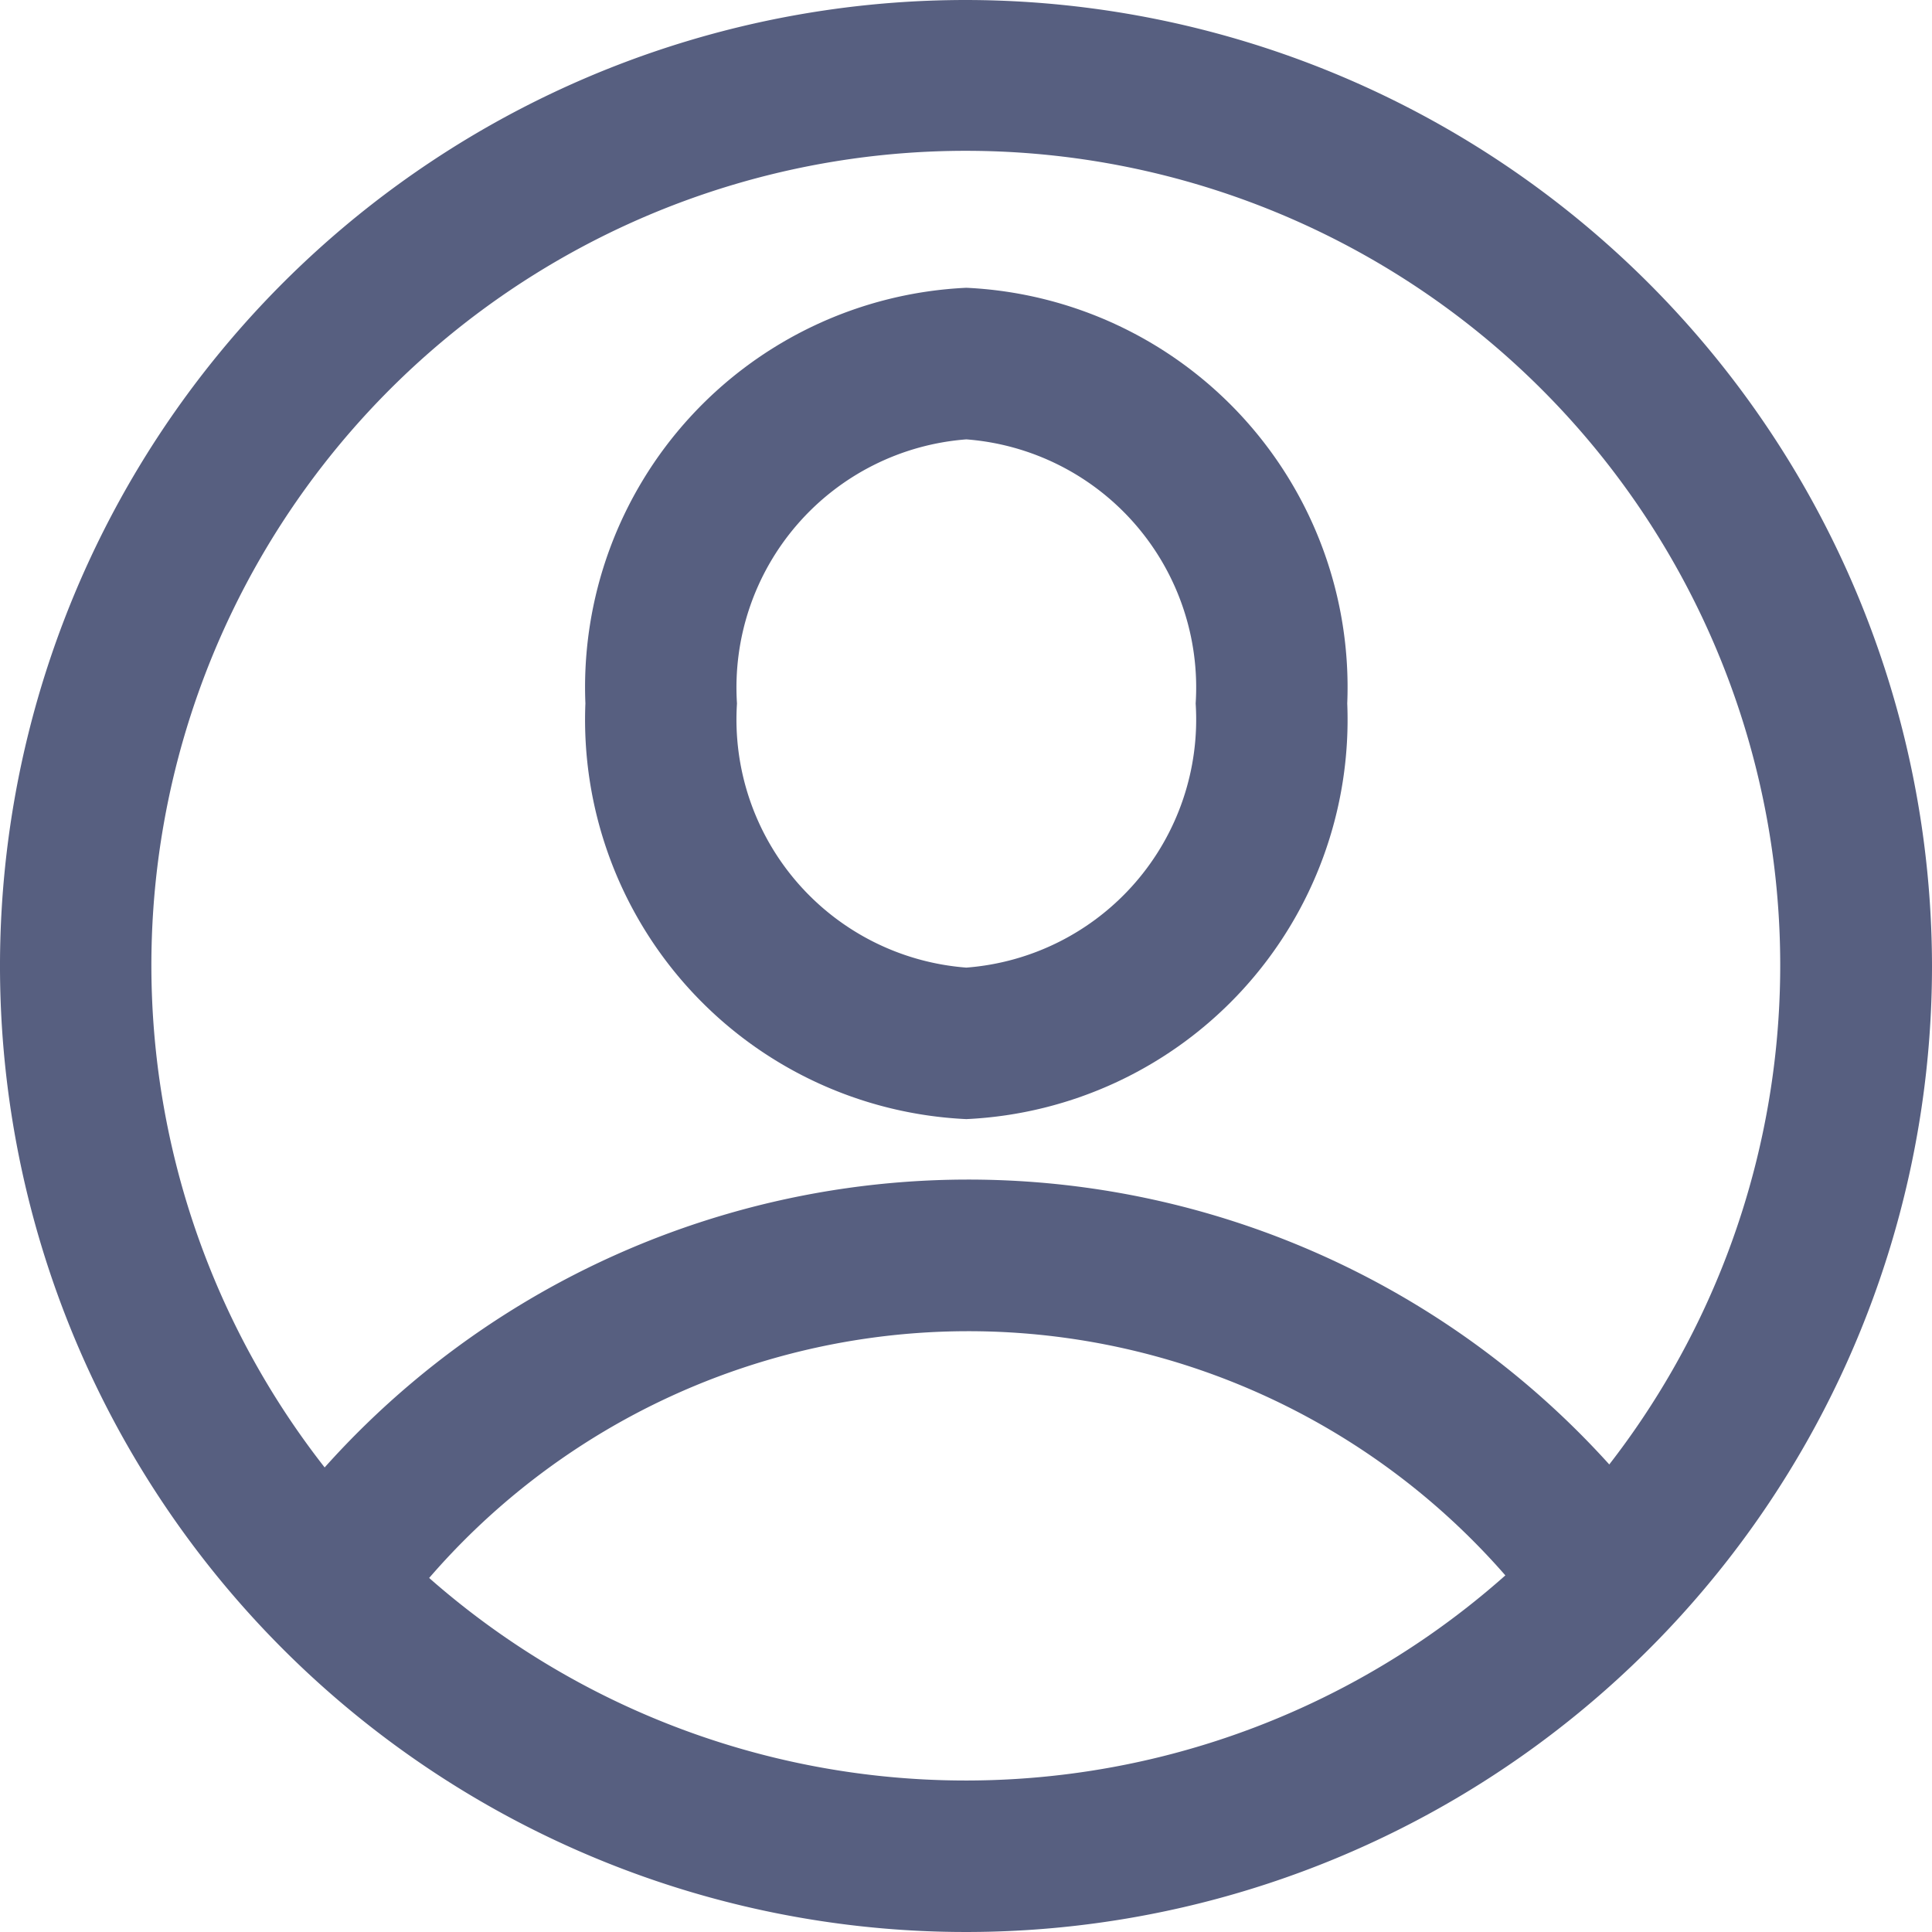 <svg xmlns="http://www.w3.org/2000/svg" xmlns:xlink="http://www.w3.org/1999/xlink" width="24" height="24" viewBox="0 0 24 24">
  <defs>
    <clipPath id="clip-path">
      <rect id="長方形_1929" data-name="長方形 1929" width="24" height="24" transform="translate(0 0)" fill="#575f80"/>
    </clipPath>
  </defs>
  <g id="icn_guidelines_4" transform="translate(0 0)" clip-path="url(#clip-path)">
    <path id="パス_141" data-name="パス 141" d="M39.491,27.416a4.967,4.967,0,0,1-4.732-5.164,4.967,4.967,0,0,1,4.732-5.163,4.967,4.967,0,0,1,4.732,5.163,4.967,4.967,0,0,1-4.732,5.164m0-8.444a3.091,3.091,0,0,0-2.849,3.281,3.091,3.091,0,0,0,2.849,3.281,3.091,3.091,0,0,0,2.849-3.281,3.091,3.091,0,0,0-2.849-3.281" transform="translate(-27.487 -13.514)" fill="#575f80"/>
    <path id="パス_142" data-name="パス 142" d="M12,0A12,12,0,1,0,24,12,12.014,12.014,0,0,0,12,0M5.333,19.6A8.851,8.851,0,0,1,18.7,19.57a10.089,10.089,0,0,1-13.37.031m14.661-1.409a10.727,10.727,0,0,0-15.958.037,10.117,10.117,0,1,1,15.958-.037" transform="translate(0 0)" fill="#575f80"/>
  </g>
</svg>
